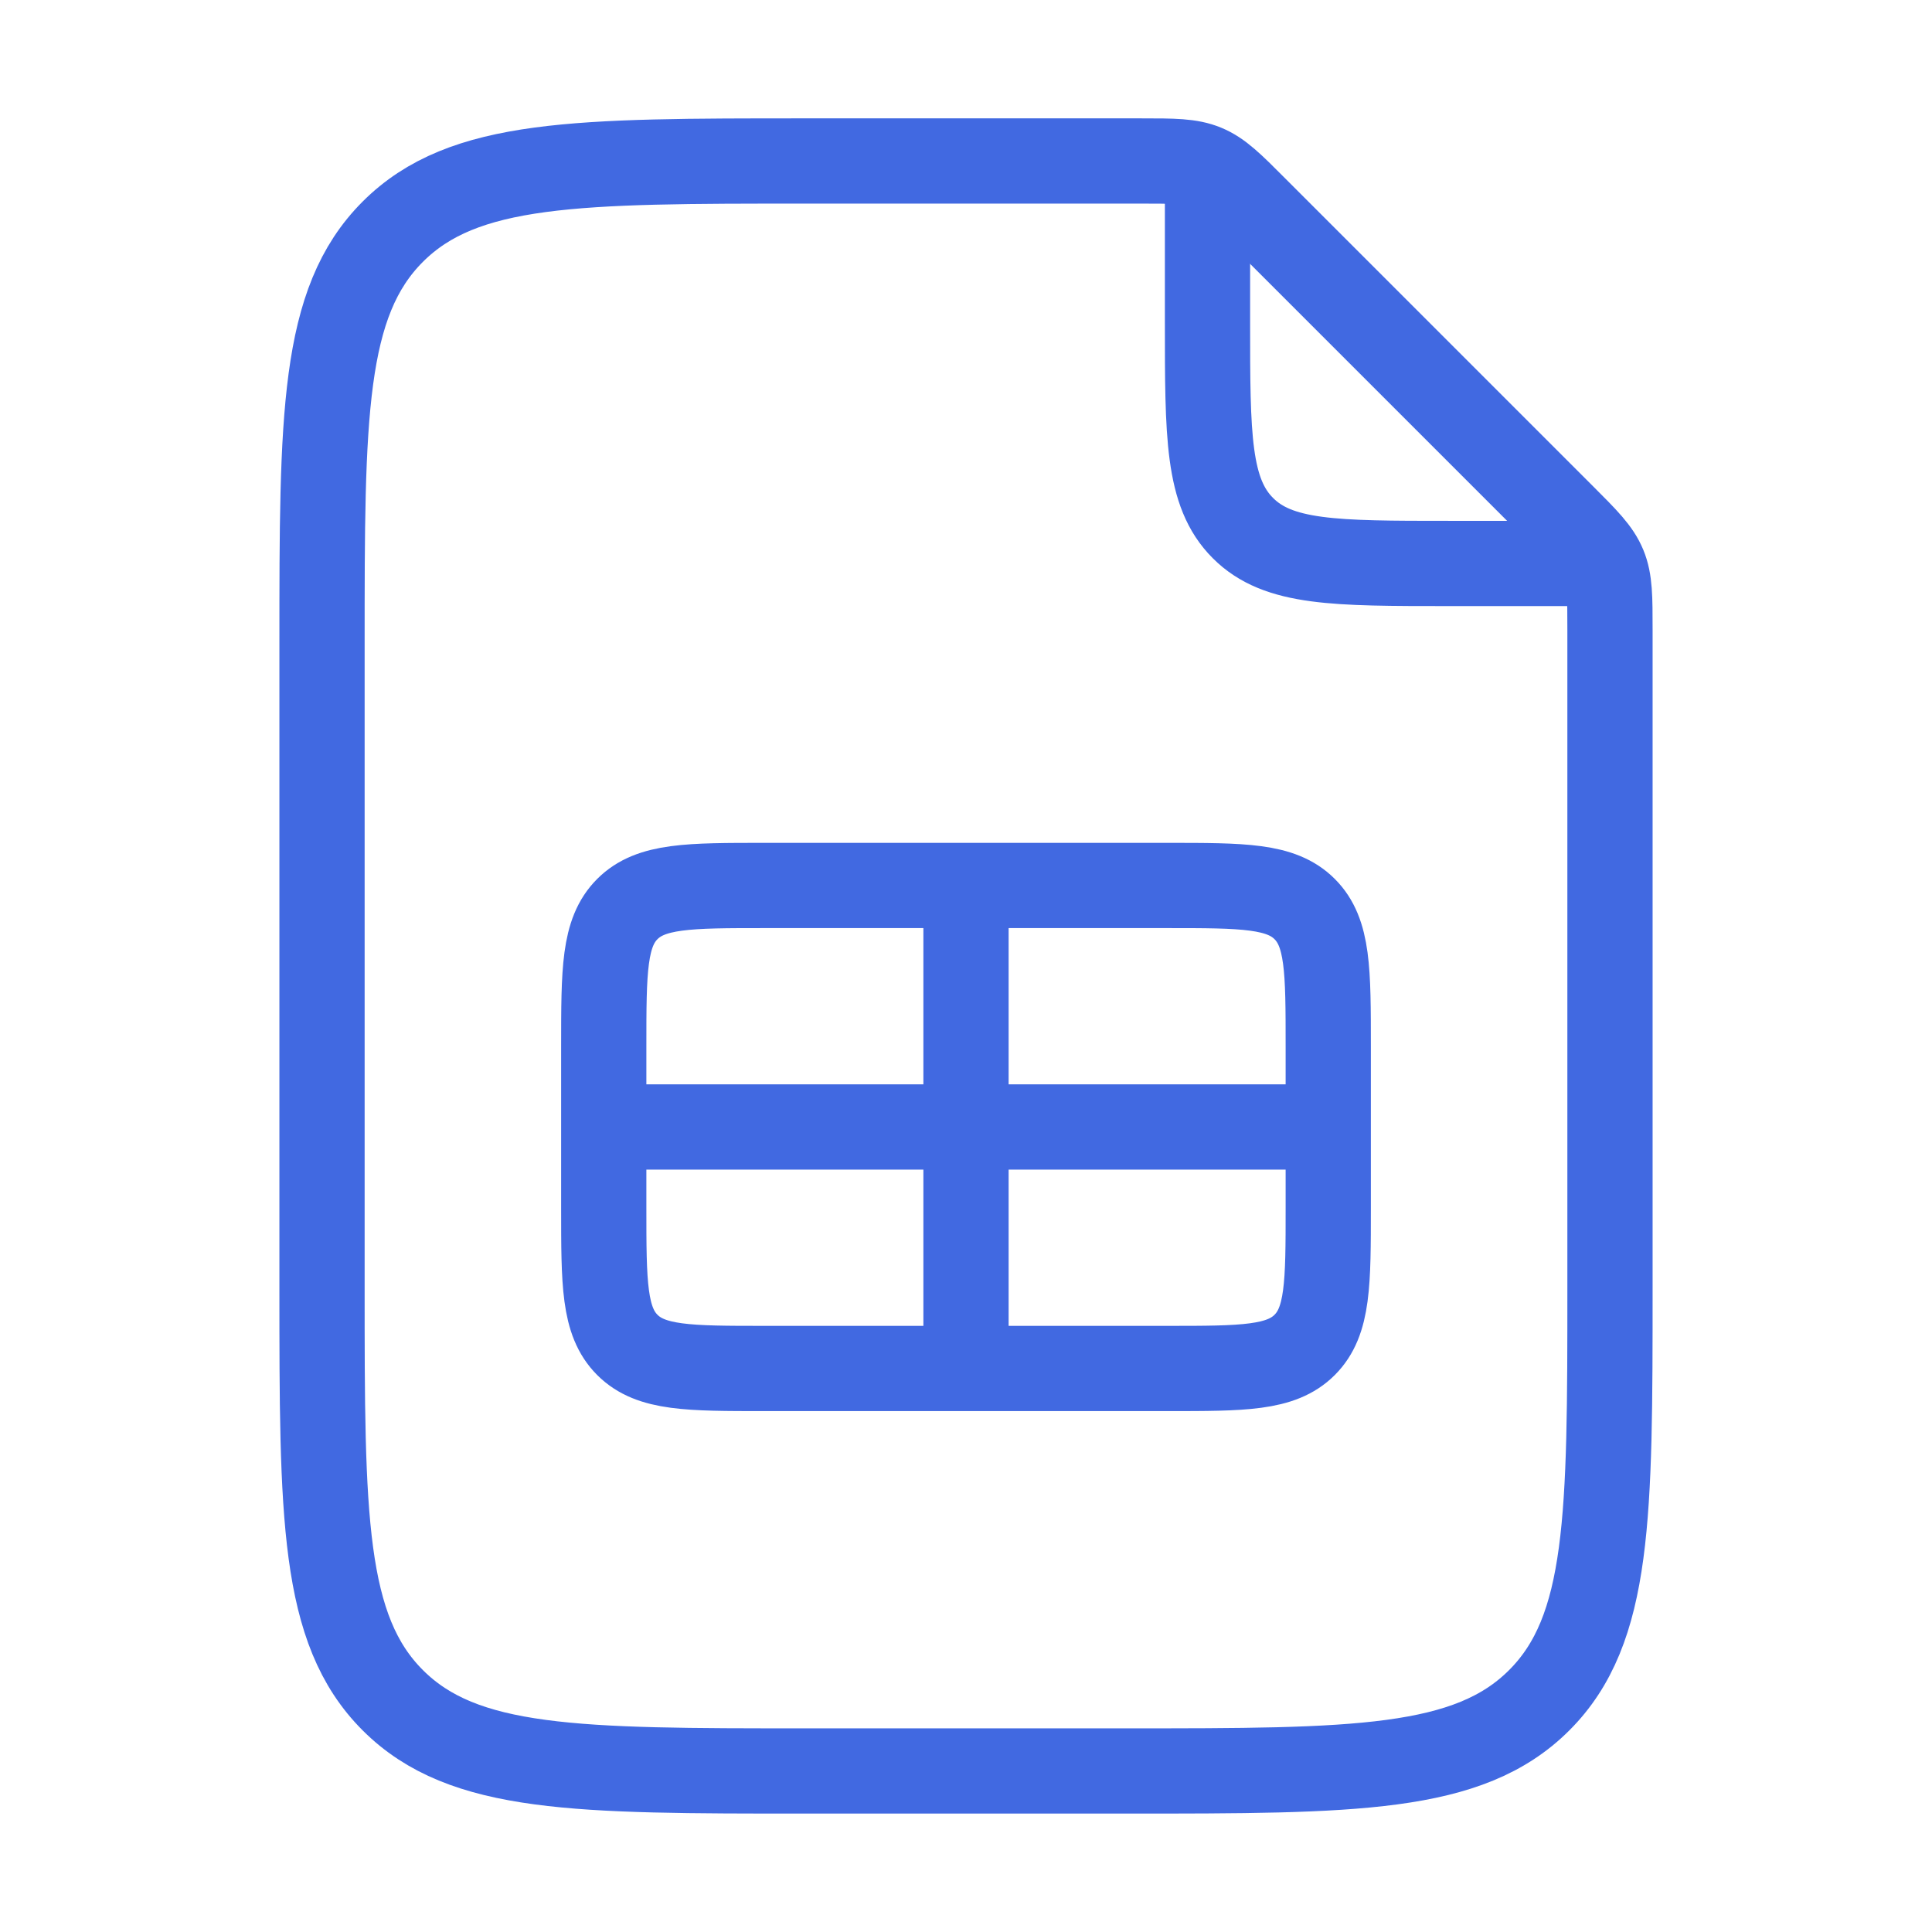 <svg width="34" height="34" viewBox="0 0 34 34" fill="none" xmlns="http://www.w3.org/2000/svg">
<path d="M21.25 3.541V5.666C21.25 7.669 21.25 8.671 21.873 9.293C22.494 9.916 23.495 9.916 25.5 9.916H27.625" stroke="#4169E1" stroke-width="1.5" stroke-linecap="round" stroke-linejoin="round"/>
<path d="M5.667 22.666V11.333C5.667 7.327 5.667 5.322 6.912 4.078C8.156 2.833 10.16 2.833 14.166 2.833H20.077C20.655 2.833 20.945 2.833 21.206 2.941C21.465 3.048 21.671 3.252 22.08 3.663L27.503 9.086C27.914 9.497 28.118 9.701 28.226 9.962C28.333 10.221 28.333 10.511 28.333 11.089V22.666C28.333 26.673 28.333 28.677 27.088 29.921C25.844 31.166 23.84 31.166 19.833 31.166H14.166C10.16 31.166 8.156 31.166 6.912 29.921C5.667 28.677 5.667 26.673 5.667 22.666Z" stroke="#4169E1" stroke-width="1.5" stroke-linecap="round" stroke-linejoin="round"/>
<path d="M17 15.583V19.833M17 19.833V24.083M17 19.833H10.625M17 19.833H23.375M13.458 24.083H20.542C21.878 24.083 22.545 24.083 22.96 23.668C23.375 23.253 23.375 22.586 23.375 21.25V18.416C23.375 17.08 23.375 16.413 22.96 15.998C22.545 15.583 21.878 15.583 20.542 15.583H13.458C12.122 15.583 11.455 15.583 11.04 15.998C10.625 16.413 10.625 17.08 10.625 18.416V21.25C10.625 22.586 10.625 23.253 11.04 23.668C11.455 24.083 12.122 24.083 13.458 24.083Z" stroke="#4169E1" stroke-width="1.5" stroke-linecap="round" stroke-linejoin="round"/>
</svg>
